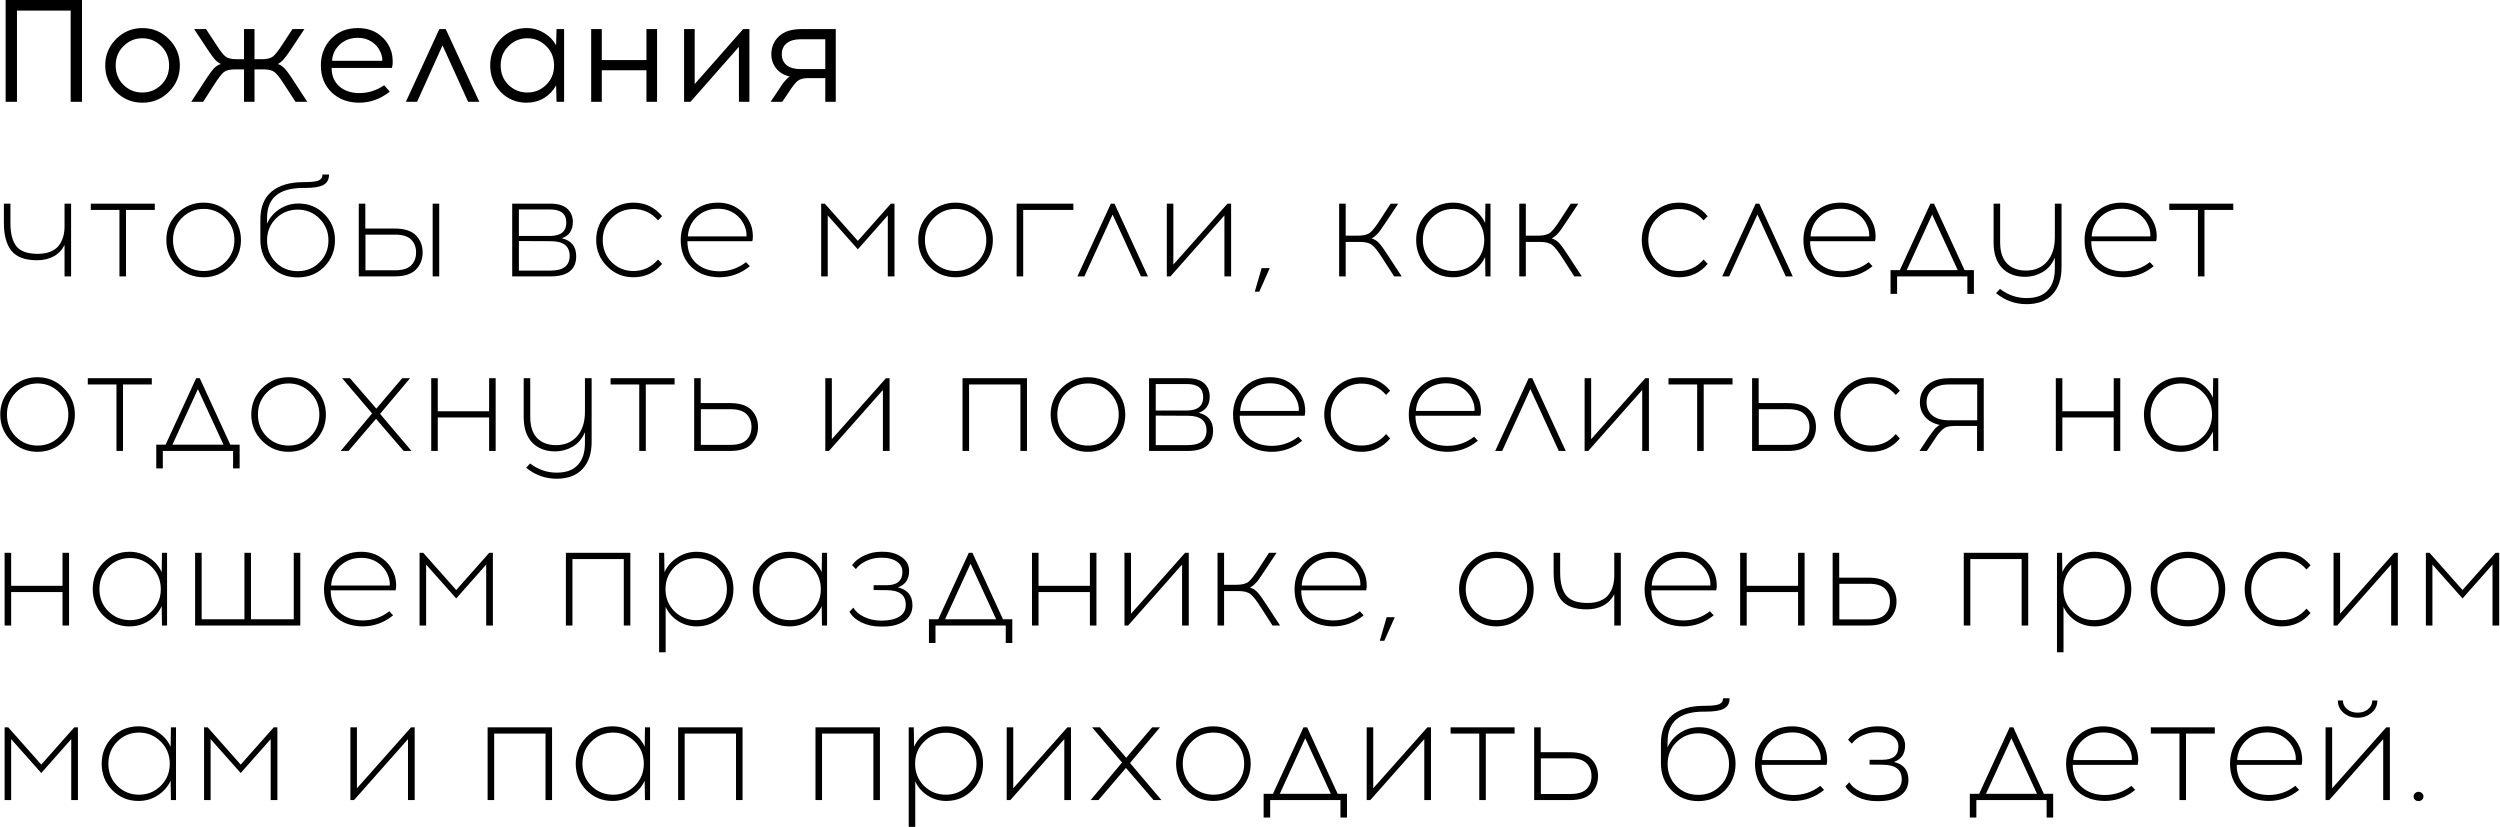 <?xml version="1.0" encoding="UTF-8"?> <svg xmlns="http://www.w3.org/2000/svg" width="2406" height="796" viewBox="0 0 2406 796" fill="none"><path d="M78.92 98H68V10.22H16.34V98H5.42V-6.67572e-06H78.92V98ZM137.105 27.02C147.092 27.02 155.585 30.567 162.585 37.66C169.585 44.66 173.085 53.107 173.085 63C173.085 72.893 169.585 81.34 162.585 88.34C155.585 95.34 147.092 98.84 137.105 98.84C127.119 98.84 118.625 95.34 111.625 88.34C104.719 81.34 101.265 72.893 101.265 63C101.265 53.013 104.765 44.52 111.765 37.52C118.765 30.52 127.212 27.02 137.105 27.02ZM136.965 36.82C129.965 36.82 123.945 39.34 118.905 44.38C113.865 49.327 111.345 55.533 111.345 63C111.345 70.467 113.819 76.673 118.765 81.62C123.805 86.567 129.872 89.04 136.965 89.04C144.059 89.04 150.125 86.567 155.165 81.62C160.205 76.673 162.725 70.467 162.725 63C162.725 55.533 160.205 49.327 155.165 44.38C150.125 39.34 144.059 36.82 136.965 36.82ZM284.408 98L272.928 80.36C269.382 74.853 266.488 71.213 264.248 69.44C262.102 67.667 258.648 66.78 253.888 66.78H244.928V98H234.848V66.78H225.888C221.128 66.78 217.628 67.667 215.388 69.44C213.242 71.213 210.395 74.853 206.848 80.36L195.508 98H184.028L198.448 75.88C201.342 71.4 203.768 68.087 205.728 65.94C207.782 63.793 210.068 62.347 212.588 61.6C210.535 60.667 208.575 59.173 206.708 57.12C204.935 55.067 202.695 51.987 199.988 47.88L186.828 28H198.308L208.388 43.4C211.935 48.907 214.782 52.547 216.928 54.32C219.168 56.093 222.668 56.98 227.428 56.98H234.848V28H244.928V56.98H252.348C257.108 56.98 260.562 56.093 262.708 54.32C264.948 52.547 267.842 48.907 271.388 43.4L281.468 28H292.948L279.788 47.88C277.082 51.987 274.795 55.067 272.928 57.12C271.155 59.173 269.288 60.667 267.328 61.6C269.755 62.347 271.948 63.793 273.908 65.94C275.962 68.087 278.435 71.4 281.328 75.88L295.748 98H284.408ZM344.364 27.02C351.924 27.02 358.411 28.84 363.824 32.48C369.238 36.12 373.251 41.113 375.864 47.46C376.984 50.167 377.638 53.293 377.824 56.84C378.104 60.387 377.871 63.233 377.124 65.38H319.164C319.164 72.753 321.591 78.633 326.444 83.02C331.391 87.313 337.738 89.507 345.484 89.6C354.351 89.6 362.424 87.08 369.704 82.04L375.164 88.2C366.111 95.293 356.218 98.84 345.484 98.84C334.658 98.747 325.838 95.387 319.024 88.76C312.211 82.133 308.804 73.547 308.804 63C308.804 52.827 312.071 44.287 318.604 37.38C325.231 30.473 333.818 27.02 344.364 27.02ZM344.364 36.4C337.458 36.4 331.671 38.547 327.004 42.84C322.431 47.133 319.958 52.36 319.584 58.52H367.884C368.071 56.093 367.558 53.433 366.344 50.54C364.571 46.247 361.771 42.84 357.944 40.32C354.118 37.707 349.591 36.4 344.364 36.4ZM425.89 43.68L401.39 98H390.61L422.81 28H428.97L461.31 98H450.53L425.89 43.68ZM542.893 98H535.613L535.193 82.18C532.486 87.22 528.613 91.28 523.573 94.36C518.533 97.347 512.933 98.84 506.773 98.84C496.88 98.84 488.573 95.387 481.853 88.48C475.133 81.48 471.773 72.987 471.773 63C471.773 53.013 475.133 44.52 481.853 37.52C488.573 30.52 496.88 27.02 506.773 27.02C512.84 27.02 518.393 28.56 523.433 31.64C528.566 34.627 532.486 38.64 535.193 43.68L535.613 28H542.893V98ZM489.273 81.62C494.313 86.567 500.38 89.04 507.473 89.04C514.566 89.04 520.633 86.567 525.673 81.62C530.713 76.673 533.233 70.467 533.233 63C533.233 55.533 530.713 49.327 525.673 44.38C520.633 39.34 514.566 36.82 507.473 36.82C500.473 36.82 494.453 39.34 489.413 44.38C484.373 49.327 481.853 55.533 481.853 63C481.853 70.467 484.326 76.673 489.273 81.62ZM632.362 98H622.142V67.62H579.162V98H568.942V28H579.162V57.82H622.142V28H632.362V98ZM721.216 98H711.136V45.08L664.516 98H658.356V28H668.576V80.92L715.196 28H721.216V98ZM804.343 98H794.263V75.18H777.183C772.89 75.273 769.67 76.207 767.523 77.98C765.376 79.753 762.53 83.393 758.983 88.9L752.823 98H741.623L749.043 86.94C749.23 86.66 749.696 85.96 750.443 84.84C751.283 83.627 751.75 82.88 751.843 82.6C752.03 82.32 752.45 81.713 753.103 80.78C753.756 79.847 754.223 79.24 754.503 78.96C754.783 78.68 755.203 78.213 755.763 77.56C756.323 76.813 756.79 76.3 757.163 76.02C757.536 75.647 757.956 75.227 758.423 74.76C758.983 74.293 759.543 73.92 760.103 73.64C754.596 72.427 750.256 69.86 747.083 65.94C743.91 61.927 742.323 57.353 742.323 52.22C742.323 45.313 744.75 39.573 749.603 35C754.456 30.333 761.69 28 771.303 28H804.343V98ZM794.263 37.8H770.323C764.63 37.8 760.196 39.107 757.023 41.72C753.943 44.24 752.403 47.74 752.403 52.22C752.403 56.607 753.943 60.107 757.023 62.72C760.196 65.24 764.63 66.5 770.323 66.5H794.263V37.8ZM68.42 266H62.12V235.76C59.787 240.52 56.333 244.16 51.76 246.68C47.187 249.2 41.82 250.46 35.66 250.46C24.18 250.46 15.967 247.427 11.02 241.36C6.167 235.2 3.74 226.38 3.74 214.9V196H10.04V214.76C10.04 224.653 11.953 232.073 15.78 237.02C19.7 241.873 26.56 244.3 36.36 244.3C41.213 244.3 45.367 243.553 48.82 242.06C52.367 240.567 55.073 238.513 56.94 235.9C58.807 233.287 60.113 230.533 60.86 227.64C61.7 224.653 62.12 221.433 62.12 217.98V196H68.42V266ZM121.255 202.02V266H114.955V202.02H87.375V196H148.975V202.02H121.255ZM170.564 205.52C177.564 198.52 186.011 195.02 195.904 195.02C205.798 195.02 214.244 198.567 221.244 205.66C228.338 212.66 231.884 221.107 231.884 231C231.884 240.893 228.384 249.34 221.384 256.34C214.384 263.34 205.891 266.84 195.904 266.84C186.011 266.84 177.564 263.34 170.564 256.34C163.564 249.34 160.064 240.893 160.064 231C160.064 221.013 163.564 212.52 170.564 205.52ZM196.044 201.04C187.831 201.04 180.831 203.933 175.044 209.72C169.351 215.507 166.504 222.6 166.504 231C166.504 239.4 169.351 246.493 175.044 252.28C180.831 257.973 187.831 260.82 196.044 260.82C204.164 260.82 211.118 257.973 216.904 252.28C222.691 246.493 225.584 239.4 225.584 231C225.584 222.6 222.691 215.507 216.904 209.72C211.118 203.933 204.164 201.04 196.044 201.04ZM310.352 168H316.652C316.652 172.667 314.879 175.98 311.332 177.94C307.785 179.9 301.952 180.88 293.832 180.88H291.872C268.632 180.88 257.012 190.493 257.012 209.72L256.872 215.32C259.485 209.533 263.499 204.867 268.912 201.32C274.419 197.68 280.532 195.86 287.252 195.86C297.145 195.86 305.452 199.267 312.172 206.08C318.985 212.893 322.392 221.2 322.392 231C322.392 241.08 318.985 249.62 312.172 256.62C305.359 263.527 296.819 266.98 286.552 266.98C276.192 266.98 267.605 263.527 260.792 256.62C253.979 249.713 250.572 241.08 250.572 230.72V211.26C250.572 199.407 254.165 190.447 261.352 184.38C268.632 178.313 278.899 175.28 292.152 175.28C299.339 175.28 304.145 174.767 306.572 173.74C309.092 172.713 310.352 170.8 310.352 168ZM307.412 210.28C301.719 204.587 294.765 201.74 286.552 201.74C278.339 201.74 271.339 204.587 265.552 210.28C259.859 215.973 257.012 222.973 257.012 231.28C257.012 239.68 259.812 246.727 265.412 252.42C271.012 258.113 278.059 260.96 286.552 260.96C294.952 260.96 301.952 258.113 307.552 252.42C313.245 246.727 316.092 239.68 316.092 231.28C316.092 222.973 313.199 215.973 307.412 210.28ZM351.58 219.94H379.72C389.147 219.94 396.007 222.133 400.3 226.52C404.593 230.907 406.74 236.367 406.74 242.9C406.74 249.527 404.593 255.033 400.3 259.42C396.007 263.807 389.147 266 379.72 266H345.28V196H351.58V219.94ZM422.7 266H416.4V196H422.7V266ZM351.72 260.12H380.28C387.373 260.12 392.507 258.533 395.68 255.36C398.853 252.187 400.44 248.033 400.44 242.9C400.44 237.86 398.853 233.753 395.68 230.58C392.507 227.407 387.373 225.82 380.28 225.82H351.72V260.12ZM492.936 196H529.616C536.989 196 542.449 197.633 545.996 200.9C549.543 204.167 551.316 208.413 551.316 213.64C551.316 221.573 547.769 226.8 540.676 229.32C549.916 231.467 554.536 237.207 554.536 246.54C554.536 259.513 546.323 266 529.896 266H492.936V196ZM499.376 201.6V227.08H529.476C539.836 226.987 545.016 222.693 545.016 214.2C545.016 205.8 539.836 201.6 529.476 201.6H499.376ZM499.376 260.4H530.036C542.169 260.4 548.236 255.687 548.236 246.26C548.236 236.833 542.216 232.12 530.176 232.12L499.376 231.98V260.4ZM609.615 195.02C620.815 195.02 630.008 199.36 637.195 208.04L633.275 212.1C627.022 204.82 619.135 201.18 609.615 201.18C601.402 201.18 594.402 204.073 588.615 209.86C582.922 215.553 580.075 222.6 580.075 231C580.075 239.4 582.922 246.493 588.615 252.28C594.402 257.973 601.402 260.82 609.615 260.82C619.042 260.82 626.928 257.133 633.275 249.76L637.195 253.96C630.008 262.547 620.815 266.84 609.615 266.84C599.722 266.84 591.275 263.34 584.275 256.34C577.275 249.34 573.775 240.893 573.775 231C573.775 221.013 577.275 212.52 584.275 205.52C591.275 198.52 599.722 195.02 609.615 195.02ZM690.823 195.02C698.383 195.02 704.916 196.98 710.423 200.9C716.023 204.727 720.083 209.86 722.603 216.3C723.536 218.633 724.143 221.433 724.423 224.7C724.703 227.873 724.563 230.347 724.003 232.12H661.563C661.563 240.987 664.363 248.033 669.963 253.26C675.656 258.393 683.076 261.007 692.223 261.1C701.836 261.1 710.423 258.16 717.983 252.28L721.623 256.2C712.943 263.293 703.143 266.84 692.223 266.84C681.209 266.747 672.249 263.433 665.343 256.9C658.529 250.367 655.123 241.733 655.123 231C655.123 220.92 658.436 212.427 665.063 205.52C671.783 198.52 680.369 195.02 690.823 195.02ZM690.963 200.9C682.843 200.9 676.076 203.467 670.663 208.6C665.343 213.64 662.449 219.94 661.983 227.5H718.403C718.589 224.233 718.076 221.107 716.863 218.12C714.809 212.893 711.543 208.74 707.063 205.66C702.583 202.487 697.216 200.9 690.963 200.9ZM860.859 266H854.419V207.34L825.579 239.96L796.599 207.34V266H790.299V196H793.799L825.579 231.84L857.359 196H860.859V266ZM894.217 205.52C901.217 198.52 909.663 195.02 919.557 195.02C929.45 195.02 937.897 198.567 944.897 205.66C951.99 212.66 955.537 221.107 955.537 231C955.537 240.893 952.037 249.34 945.037 256.34C938.037 263.34 929.543 266.84 919.557 266.84C909.663 266.84 901.217 263.34 894.217 256.34C887.217 249.34 883.717 240.893 883.717 231C883.717 221.013 887.217 212.52 894.217 205.52ZM919.697 201.04C911.483 201.04 904.483 203.933 898.697 209.72C893.003 215.507 890.157 222.6 890.157 231C890.157 239.4 893.003 246.493 898.697 252.28C904.483 257.973 911.483 260.82 919.697 260.82C927.817 260.82 934.77 257.973 940.557 252.28C946.343 246.493 949.237 239.4 949.237 231C949.237 222.6 946.343 215.507 940.557 209.72C934.77 203.933 927.817 201.04 919.697 201.04ZM984.724 202.02V266H978.424V196H1033.02V202.02H984.724ZM1070.77 206.5L1043.61 266H1036.89L1069.09 196H1072.59L1104.79 266H1098.07L1070.77 206.5ZM1184.82 266H1178.38V207.34L1126.44 266H1122.94V196H1129.24V254.66L1181.32 196H1184.82V266ZM1222.02 258.02L1211.94 280.7H1207.6L1214.18 258.02H1222.02ZM1341.71 266L1330.65 248.78C1326.45 242.153 1323.09 237.86 1320.57 235.9C1318.15 233.847 1314.23 232.82 1308.81 232.82H1295.09V266H1288.79V196H1295.09V226.8H1306.85C1312.27 226.8 1316.19 225.82 1318.61 223.86C1321.13 221.807 1324.49 217.467 1328.69 210.84L1338.35 196H1345.63L1333.73 213.92C1331.49 217.373 1329.81 219.847 1328.69 221.34C1327.67 222.833 1326.36 224.373 1324.77 225.96C1323.19 227.547 1321.6 228.713 1320.01 229.46C1322.91 230.3 1325.38 231.887 1327.43 234.22C1329.49 236.46 1332.24 240.287 1335.69 245.7L1348.99 266H1341.71ZM1434.46 266H1429.56L1429.28 247.38C1426.57 253.167 1422.42 257.88 1416.82 261.52C1411.31 265.067 1405.15 266.84 1398.34 266.84C1388.44 266.84 1380.04 263.387 1373.14 256.48C1366.32 249.48 1362.92 240.987 1362.92 231C1362.92 221.013 1366.32 212.52 1373.14 205.52C1380.04 198.52 1388.44 195.02 1398.34 195.02C1405.15 195.02 1411.31 196.84 1416.82 200.48C1422.42 204.027 1426.57 208.74 1429.28 214.62L1429.56 196H1434.46V266ZM1398.9 260.82C1407.02 260.82 1413.97 257.973 1419.76 252.28C1425.54 246.493 1428.44 239.4 1428.44 231C1428.44 222.6 1425.54 215.507 1419.76 209.72C1413.97 203.933 1407.02 201.04 1398.9 201.04C1390.68 201.04 1383.68 203.933 1377.9 209.72C1372.2 215.507 1369.36 222.6 1369.36 231C1369.36 239.4 1372.2 246.493 1377.9 252.28C1383.68 257.973 1390.68 260.82 1398.9 260.82ZM1515.07 266L1504.01 248.78C1499.81 242.153 1496.45 237.86 1493.93 235.9C1491.51 233.847 1487.59 232.82 1482.17 232.82H1468.45V266H1462.15V196H1468.45V226.8H1480.21C1485.63 226.8 1489.55 225.82 1491.97 223.86C1494.49 221.807 1497.85 217.467 1502.05 210.84L1511.71 196H1518.99L1507.09 213.92C1504.85 217.373 1503.17 219.847 1502.05 221.34C1501.03 222.833 1499.72 224.373 1498.13 225.96C1496.55 227.547 1494.96 228.713 1493.37 229.46C1496.27 230.3 1498.74 231.887 1500.79 234.22C1502.85 236.46 1505.6 240.287 1509.05 245.7L1522.35 266H1515.07ZM1615.87 195.02C1627.07 195.02 1636.26 199.36 1643.45 208.04L1639.53 212.1C1633.27 204.82 1625.39 201.18 1615.87 201.18C1607.65 201.18 1600.65 204.073 1594.87 209.86C1589.17 215.553 1586.33 222.6 1586.33 231C1586.33 239.4 1589.17 246.493 1594.87 252.28C1600.65 257.973 1607.65 260.82 1615.87 260.82C1625.29 260.82 1633.18 257.133 1639.53 249.76L1643.45 253.96C1636.26 262.547 1627.07 266.84 1615.87 266.84C1605.97 266.84 1597.53 263.34 1590.53 256.34C1583.53 249.34 1580.03 240.893 1580.03 231C1580.03 221.013 1583.53 212.52 1590.53 205.52C1597.53 198.52 1605.97 195.02 1615.87 195.02ZM1691.33 206.5L1664.17 266H1657.45L1689.65 196H1693.15L1725.35 266H1718.63L1691.33 206.5ZM1771.31 195.02C1778.87 195.02 1785.4 196.98 1790.91 200.9C1796.51 204.727 1800.57 209.86 1803.09 216.3C1804.02 218.633 1804.63 221.433 1804.91 224.7C1805.19 227.873 1805.05 230.347 1804.49 232.12H1742.05C1742.05 240.987 1744.85 248.033 1750.45 253.26C1756.14 258.393 1763.56 261.007 1772.71 261.1C1782.32 261.1 1790.91 258.16 1798.47 252.28L1802.11 256.2C1793.43 263.293 1783.63 266.84 1772.71 266.84C1761.7 266.747 1752.74 263.433 1745.83 256.9C1739.02 250.367 1735.61 241.733 1735.61 231C1735.61 220.92 1738.92 212.427 1745.55 205.52C1752.27 198.52 1760.86 195.02 1771.31 195.02ZM1771.45 200.9C1763.33 200.9 1756.56 203.467 1751.15 208.6C1745.83 213.64 1742.94 219.94 1742.47 227.5H1798.89C1799.08 224.233 1798.56 221.107 1797.35 218.12C1795.3 212.893 1792.03 208.74 1787.55 205.66C1783.07 202.487 1777.7 200.9 1771.45 200.9ZM1899.68 282.8H1893.38V266H1825.76V282.8H1819.46V259.98H1828.42L1857.82 196H1861.32L1890.72 259.98H1899.68V282.8ZM1859.5 206.5L1835 259.98H1884.14L1859.5 206.5ZM1984.02 196V257.32C1984.02 268.333 1981.13 276.967 1975.34 283.22C1969.65 289.473 1961.39 292.647 1950.56 292.74C1939.36 292.74 1929.51 289.193 1921.02 282.1L1924.8 278.04C1932.64 284.013 1941.23 286.953 1950.56 286.86C1959.52 286.86 1966.24 284.387 1970.72 279.44C1975.29 274.587 1977.58 267.54 1977.58 258.3V247.94C1974.97 254.193 1971 258.86 1965.68 261.94C1960.36 264.927 1954.81 266.42 1949.02 266.42C1939.69 266.42 1932.27 263.573 1926.76 257.88C1921.35 252.093 1918.64 243.973 1918.64 233.52V196H1924.94V233.24C1924.94 242.2 1927.13 248.967 1931.52 253.54C1936 258.113 1942.07 260.4 1949.72 260.4C1958.21 260.4 1964.98 257.553 1970.02 251.86C1975.06 246.073 1977.58 238.233 1977.58 228.34V196H1984.02ZM2041.88 195.02C2049.44 195.02 2055.97 196.98 2061.48 200.9C2067.08 204.727 2071.14 209.86 2073.66 216.3C2074.59 218.633 2075.2 221.433 2075.48 224.7C2075.76 227.873 2075.62 230.347 2075.06 232.12H2012.62C2012.62 240.987 2015.42 248.033 2021.02 253.26C2026.71 258.393 2034.13 261.007 2043.28 261.1C2052.89 261.1 2061.48 258.16 2069.04 252.28L2072.68 256.2C2064 263.293 2054.2 266.84 2043.28 266.84C2032.26 266.747 2023.3 263.433 2016.4 256.9C2009.58 250.367 2006.18 241.733 2006.18 231C2006.18 220.92 2009.49 212.427 2016.12 205.52C2022.84 198.52 2031.42 195.02 2041.88 195.02ZM2042.02 200.9C2033.9 200.9 2027.13 203.467 2021.72 208.6C2016.4 213.64 2013.5 219.94 2013.04 227.5H2069.46C2069.64 224.233 2069.13 221.107 2067.92 218.12C2065.86 212.893 2062.6 208.74 2058.12 205.66C2053.64 202.487 2048.27 200.9 2042.02 200.9ZM2121.59 202.02V266H2115.29V202.02H2087.71V196H2149.31V202.02H2121.59ZM10.74 373.52C17.74 366.52 26.187 363.02 36.08 363.02C45.973 363.02 54.42 366.567 61.42 373.66C68.513 380.66 72.06 389.107 72.06 399C72.06 408.893 68.56 417.34 61.56 424.34C54.56 431.34 46.067 434.84 36.08 434.84C26.187 434.84 17.74 431.34 10.74 424.34C3.74 417.34 0.24 408.893 0.24 399C0.24 389.013 3.74 380.52 10.74 373.52ZM36.22 369.04C28.007 369.04 21.007 371.933 15.22 377.72C9.527 383.507 6.68 390.6 6.68 399C6.68 407.4 9.527 414.493 15.22 420.28C21.007 425.973 28.007 428.82 36.22 428.82C44.34 428.82 51.293 425.973 57.08 420.28C62.867 414.493 65.76 407.4 65.76 399C65.76 390.6 62.867 383.507 57.08 377.72C51.293 371.933 44.34 369.04 36.22 369.04ZM118.384 370.02V434H112.084V370.02H84.504V364H146.104V370.02H118.384ZM230.622 450.8H224.322V434H156.702V450.8H150.402V427.98H159.362L188.762 364H192.262L221.662 427.98H230.622V450.8ZM190.442 374.5L165.942 427.98H215.082L190.442 374.5ZM252.322 373.52C259.322 366.52 267.769 363.02 277.662 363.02C287.555 363.02 296.002 366.567 303.002 373.66C310.095 380.66 313.642 389.107 313.642 399C313.642 408.893 310.142 417.34 303.142 424.34C296.142 431.34 287.649 434.84 277.662 434.84C267.769 434.84 259.322 431.34 252.322 424.34C245.322 417.34 241.822 408.893 241.822 399C241.822 389.013 245.322 380.52 252.322 373.52ZM277.802 369.04C269.589 369.04 262.589 371.933 256.802 377.72C251.109 383.507 248.262 390.6 248.262 399C248.262 407.4 251.109 414.493 256.802 420.28C262.589 425.973 269.589 428.82 277.802 428.82C285.922 428.82 292.875 425.973 298.662 420.28C304.449 414.493 307.342 407.4 307.342 399C307.342 390.6 304.449 383.507 298.662 377.72C292.875 371.933 285.922 369.04 277.802 369.04ZM361.883 403.06L335.423 434H327.863L358.103 397.88L329.263 364H336.823L362.163 393.26L387.083 364H394.643L365.803 398.3L396.043 434H388.483L361.883 403.06ZM477.026 434H470.726V401.8H421.306V434H415.006V364H421.306V395.78H470.726V364H477.026V434ZM569.39 364V425.32C569.39 436.333 566.497 444.967 560.71 451.22C555.017 457.473 546.757 460.647 535.93 460.74C524.73 460.74 514.884 457.193 506.39 450.1L510.17 446.04C518.01 452.013 526.597 454.953 535.93 454.86C544.89 454.86 551.61 452.387 556.09 447.44C560.664 442.587 562.95 435.54 562.95 426.3V415.94C560.337 422.193 556.37 426.86 551.05 429.94C545.73 432.927 540.177 434.42 534.39 434.42C525.057 434.42 517.637 431.573 512.13 425.88C506.717 420.093 504.01 411.973 504.01 401.52V364H510.31V401.24C510.31 410.2 512.504 416.967 516.89 421.54C521.37 426.113 527.437 428.4 535.09 428.4C543.584 428.4 550.35 425.553 555.39 419.86C560.43 414.073 562.95 406.233 562.95 396.34V364H569.39ZM621.509 370.02V434H615.209V370.02H587.629V364H649.229V370.02H621.509ZM674.373 387.94H702.513C711.939 387.94 718.799 390.133 723.093 394.52C727.386 398.907 729.533 404.367 729.533 410.9C729.533 417.527 727.386 423.033 723.093 427.42C718.799 431.807 711.939 434 702.513 434H668.073V364H674.373V387.94ZM674.513 428.12H703.073C710.166 428.12 715.299 426.533 718.473 423.36C721.646 420.187 723.233 416.033 723.233 410.9C723.233 405.86 721.646 401.753 718.473 398.58C715.299 395.407 710.166 393.82 703.073 393.82H674.513V428.12ZM856.144 434H849.704V375.34L797.764 434H794.264V364H800.564V422.66L852.644 364H856.144V434ZM988.355 434H982.055V370.02H932.635V434H926.335V364H988.355V434ZM1021.64 373.52C1028.64 366.52 1037.09 363.02 1046.98 363.02C1056.87 363.02 1065.32 366.567 1072.32 373.66C1079.41 380.66 1082.96 389.107 1082.96 399C1082.96 408.893 1079.46 417.34 1072.46 424.34C1065.46 431.34 1056.97 434.84 1046.98 434.84C1037.09 434.84 1028.64 431.34 1021.64 424.34C1014.64 417.34 1011.14 408.893 1011.14 399C1011.14 389.013 1014.64 380.52 1021.64 373.52ZM1047.12 369.04C1038.91 369.04 1031.91 371.933 1026.12 377.72C1020.43 383.507 1017.58 390.6 1017.58 399C1017.58 407.4 1020.43 414.493 1026.12 420.28C1031.91 425.973 1038.91 428.82 1047.12 428.82C1055.24 428.82 1062.19 425.973 1067.98 420.28C1073.77 414.493 1076.66 407.4 1076.66 399C1076.66 390.6 1073.77 383.507 1067.98 377.72C1062.19 371.933 1055.24 369.04 1047.12 369.04ZM1105.85 364H1142.53C1149.9 364 1155.36 365.633 1158.91 368.9C1162.45 372.167 1164.23 376.413 1164.23 381.64C1164.23 389.573 1160.68 394.8 1153.59 397.32C1162.83 399.467 1167.45 405.207 1167.45 414.54C1167.45 427.513 1159.23 434 1142.81 434H1105.85V364ZM1112.29 369.6V395.08H1142.39C1152.75 394.987 1157.93 390.693 1157.93 382.2C1157.93 373.8 1152.75 369.6 1142.39 369.6H1112.29ZM1112.29 428.4H1142.95C1155.08 428.4 1161.15 423.687 1161.15 414.26C1161.15 404.833 1155.13 400.12 1143.09 400.12L1112.29 399.98V428.4ZM1222.39 363.02C1229.95 363.02 1236.48 364.98 1241.99 368.9C1247.59 372.727 1251.65 377.86 1254.17 384.3C1255.1 386.633 1255.71 389.433 1255.99 392.7C1256.27 395.873 1256.13 398.347 1255.57 400.12H1193.13C1193.13 408.987 1195.93 416.033 1201.53 421.26C1207.22 426.393 1214.64 429.007 1223.79 429.1C1233.4 429.1 1241.99 426.16 1249.55 420.28L1253.19 424.2C1244.51 431.293 1234.71 434.84 1223.79 434.84C1212.77 434.747 1203.81 431.433 1196.91 424.9C1190.09 418.367 1186.69 409.733 1186.69 399C1186.69 388.92 1190 380.427 1196.63 373.52C1203.35 366.52 1211.93 363.02 1222.39 363.02ZM1222.53 368.9C1214.41 368.9 1207.64 371.467 1202.23 376.6C1196.91 381.64 1194.01 387.94 1193.55 395.5H1249.97C1250.15 392.233 1249.64 389.107 1248.43 386.12C1246.37 380.893 1243.11 376.74 1238.63 373.66C1234.15 370.487 1228.78 368.9 1222.53 368.9ZM1310.3 363.02C1321.5 363.02 1330.69 367.36 1337.88 376.04L1333.96 380.1C1327.71 372.82 1319.82 369.18 1310.3 369.18C1302.09 369.18 1295.09 372.073 1289.3 377.86C1283.61 383.553 1280.76 390.6 1280.76 399C1280.76 407.4 1283.61 414.493 1289.3 420.28C1295.09 425.973 1302.09 428.82 1310.3 428.82C1319.73 428.82 1327.61 425.133 1333.96 417.76L1337.88 421.96C1330.69 430.547 1321.5 434.84 1310.3 434.84C1300.41 434.84 1291.96 431.34 1284.96 424.34C1277.96 417.34 1274.46 408.893 1274.46 399C1274.46 389.013 1277.96 380.52 1284.96 373.52C1291.96 366.52 1300.41 363.02 1310.3 363.02ZM1391.51 363.02C1399.07 363.02 1405.6 364.98 1411.11 368.9C1416.71 372.727 1420.77 377.86 1423.29 384.3C1424.22 386.633 1424.83 389.433 1425.11 392.7C1425.39 395.873 1425.25 398.347 1424.69 400.12H1362.25C1362.25 408.987 1365.05 416.033 1370.65 421.26C1376.34 426.393 1383.76 429.007 1392.91 429.1C1402.52 429.1 1411.11 426.16 1418.67 420.28L1422.31 424.2C1413.63 431.293 1403.83 434.84 1392.91 434.84C1381.89 434.747 1372.93 431.433 1366.03 424.9C1359.21 418.367 1355.81 409.733 1355.81 399C1355.81 388.92 1359.12 380.427 1365.75 373.52C1372.47 366.52 1381.05 363.02 1391.51 363.02ZM1391.65 368.9C1383.53 368.9 1376.76 371.467 1371.35 376.6C1366.03 381.64 1363.13 387.94 1362.67 395.5H1419.09C1419.27 392.233 1418.76 389.107 1417.55 386.12C1415.49 380.893 1412.23 376.74 1407.75 373.66C1403.27 370.487 1397.9 368.9 1391.65 368.9ZM1472.86 374.5L1445.7 434H1438.98L1471.18 364H1474.68L1506.88 434H1500.16L1472.86 374.5ZM1586.91 434H1580.47V375.34L1528.53 434H1525.03V364H1531.33V422.66L1583.41 364H1586.91V434ZM1639.65 370.02V434H1633.35V370.02H1605.77V364H1667.37V370.02H1639.65ZM1692.52 387.94H1720.66C1730.08 387.94 1736.94 390.133 1741.24 394.52C1745.53 398.907 1747.68 404.367 1747.68 410.9C1747.68 417.527 1745.53 423.033 1741.24 427.42C1736.94 431.807 1730.08 434 1720.66 434H1686.22V364H1692.52V387.94ZM1692.66 428.12H1721.22C1728.31 428.12 1733.44 426.533 1736.62 423.36C1739.79 420.187 1741.38 416.033 1741.38 410.9C1741.38 405.86 1739.79 401.753 1736.62 398.58C1733.44 395.407 1728.31 393.82 1721.22 393.82H1692.66V428.12ZM1800.85 363.02C1812.05 363.02 1821.24 367.36 1828.43 376.04L1824.51 380.1C1818.25 372.82 1810.37 369.18 1800.85 369.18C1792.63 369.18 1785.63 372.073 1779.85 377.86C1774.15 383.553 1771.31 390.6 1771.31 399C1771.31 407.4 1774.15 414.493 1779.85 420.28C1785.63 425.973 1792.63 428.82 1800.85 428.82C1810.27 428.82 1818.16 425.133 1824.51 417.76L1828.43 421.96C1821.24 430.547 1812.05 434.84 1800.85 434.84C1790.95 434.84 1782.51 431.34 1775.51 424.34C1768.51 417.34 1765.01 408.893 1765.01 399C1765.01 389.013 1768.51 380.52 1775.51 373.52C1782.51 366.52 1790.95 363.02 1800.85 363.02ZM1909.16 434H1902.72V409.92H1880.74C1878.03 410.013 1875.79 410.293 1874.02 410.76C1872.34 411.227 1870.61 412.3 1868.84 413.98C1867.06 415.66 1865.71 417.153 1864.78 418.46C1863.84 419.767 1862.16 422.287 1859.74 426.02L1854.42 434H1847.28L1853.86 424.06C1854.32 423.313 1855.07 422.193 1856.1 420.7C1857.22 419.113 1858.01 418.04 1858.48 417.48C1858.94 416.827 1859.6 415.94 1860.44 414.82C1861.28 413.7 1861.93 412.86 1862.4 412.3C1862.96 411.74 1863.61 411.18 1864.36 410.62C1865.2 409.967 1865.99 409.407 1866.74 408.94C1860.86 407.727 1856.19 405.16 1852.74 401.24C1849.38 397.32 1847.7 392.653 1847.7 387.24C1847.7 380.427 1850.12 374.873 1854.98 370.58C1859.92 366.193 1866.88 364 1875.84 364H1909.16V434ZM1902.86 370.02H1875.42C1868.79 370.02 1863.56 371.56 1859.74 374.64C1856 377.72 1854.14 381.92 1854.14 387.24C1854.14 392.56 1856 396.76 1859.74 399.84C1863.56 402.92 1868.79 404.46 1875.42 404.46H1902.86V370.02ZM2040.54 434H2034.24V401.8H1984.82V434H1978.52V364H1984.82V395.78H2034.24V364H2040.54V434ZM2134.87 434H2129.97L2129.69 415.38C2126.98 421.167 2122.83 425.88 2117.23 429.52C2111.72 433.067 2105.56 434.84 2098.75 434.84C2088.85 434.84 2080.45 431.387 2073.55 424.48C2066.73 417.48 2063.33 408.987 2063.33 399C2063.33 389.013 2066.73 380.52 2073.55 373.52C2080.45 366.52 2088.85 363.02 2098.75 363.02C2105.56 363.02 2111.72 364.84 2117.23 368.48C2122.83 372.027 2126.98 376.74 2129.69 382.62L2129.97 364H2134.87V434ZM2099.31 428.82C2107.43 428.82 2114.38 425.973 2120.17 420.28C2125.95 414.493 2128.85 407.4 2128.85 399C2128.85 390.6 2125.95 383.507 2120.17 377.72C2114.38 371.933 2107.43 369.04 2099.31 369.04C2091.09 369.04 2084.09 371.933 2078.31 377.72C2072.61 383.507 2069.77 390.6 2069.77 399C2069.77 407.4 2072.61 414.493 2078.31 420.28C2084.09 425.973 2091.09 428.82 2099.31 428.82ZM66.46 602H60.16V569.8H10.74V602H4.44V532H10.74V563.78H60.16V532H66.46V602ZM160.784 602H155.884L155.604 583.38C152.897 589.167 148.744 593.88 143.144 597.52C137.637 601.067 131.477 602.84 124.664 602.84C114.771 602.84 106.371 599.387 99.464 592.48C92.651 585.48 89.244 576.987 89.244 567C89.244 557.013 92.651 548.52 99.464 541.52C106.371 534.52 114.771 531.02 124.664 531.02C131.477 531.02 137.637 532.84 143.144 536.48C148.744 540.027 152.897 544.74 155.604 550.62L155.884 532H160.784V602ZM125.224 596.82C133.344 596.82 140.297 593.973 146.084 588.28C151.871 582.493 154.764 575.4 154.764 567C154.764 558.6 151.871 551.507 146.084 545.72C140.297 539.933 133.344 537.04 125.224 537.04C117.011 537.04 110.011 539.933 104.224 545.72C98.531 551.507 95.684 558.6 95.684 567C95.684 575.4 98.531 582.493 104.224 588.28C110.011 593.973 117.011 596.82 125.224 596.82ZM289 602H187.78V532H194.08V595.98H235.24V532H241.54V595.98H282.7V532H289V602ZM347.522 531.02C355.082 531.02 361.615 532.98 367.122 536.9C372.722 540.727 376.782 545.86 379.302 552.3C380.235 554.633 380.842 557.433 381.122 560.7C381.402 563.873 381.262 566.347 380.702 568.12H318.262C318.262 576.987 321.062 584.033 326.662 589.26C332.355 594.393 339.775 597.007 348.922 597.1C358.535 597.1 367.122 594.16 374.682 588.28L378.322 592.2C369.642 599.293 359.842 602.84 348.922 602.84C337.909 602.747 328.949 599.433 322.042 592.9C315.229 586.367 311.822 577.733 311.822 567C311.822 556.92 315.135 548.427 321.762 541.52C328.482 534.52 337.069 531.02 347.522 531.02ZM347.662 536.9C339.542 536.9 332.775 539.467 327.362 544.6C322.042 549.64 319.149 555.94 318.682 563.5H375.102C375.289 560.233 374.775 557.107 373.562 554.12C371.509 548.893 368.242 544.74 363.762 541.66C359.282 538.487 353.915 536.9 347.662 536.9ZM474.355 602H467.915V543.34L439.075 575.96L410.095 543.34V602H403.795V532H407.295L439.075 567.84L470.855 532H474.355V602ZM606.636 602H600.336V538.02H550.916V602H544.616V532H606.636V602ZM670.44 531.02C680.333 531.02 688.686 534.52 695.5 541.52C702.406 548.52 705.86 557.013 705.86 567C705.86 576.987 702.406 585.48 695.5 592.48C688.686 599.387 680.333 602.84 670.44 602.84C663.906 602.84 657.933 601.113 652.52 597.66C647.2 594.207 643.233 589.68 640.62 584.08V627.76H634.32V532H639.22L639.5 550.62C642.206 544.74 646.36 540.027 651.96 536.48C657.56 532.84 663.72 531.02 670.44 531.02ZM690.88 545.86C685.186 540.073 678.233 537.18 670.02 537.18C661.806 537.18 654.806 540.073 649.02 545.86C643.326 551.553 640.48 558.6 640.48 567C640.48 575.4 643.326 582.493 649.02 588.28C654.806 593.973 661.806 596.82 670.02 596.82C678.233 596.82 685.186 593.973 690.88 588.28C696.666 582.493 699.56 575.4 699.56 567C699.56 558.6 696.666 551.553 690.88 545.86ZM795.979 602H791.079L790.799 583.38C788.093 589.167 783.939 593.88 778.339 597.52C772.833 601.067 766.673 602.84 759.859 602.84C749.966 602.84 741.566 599.387 734.659 592.48C727.846 585.48 724.439 576.987 724.439 567C724.439 557.013 727.846 548.52 734.659 541.52C741.566 534.52 749.966 531.02 759.859 531.02C766.673 531.02 772.833 532.84 778.339 536.48C783.939 540.027 788.093 544.74 790.799 550.62L791.079 532H795.979V602ZM760.419 596.82C768.539 596.82 775.493 593.973 781.279 588.28C787.066 582.493 789.959 575.4 789.959 567C789.959 558.6 787.066 551.507 781.279 545.72C775.493 539.933 768.539 537.04 760.419 537.04C752.206 537.04 745.206 539.933 739.419 545.72C733.726 551.507 730.879 558.6 730.879 567C730.879 575.4 733.726 582.493 739.419 588.28C745.206 593.973 752.206 596.82 760.419 596.82ZM864.148 565.32C873.482 567.467 878.148 573.207 878.148 582.54C878.148 589.167 875.488 594.253 870.168 597.8C864.942 601.253 858.222 602.98 850.008 602.98H846.928C840.488 602.98 834.468 601.627 828.868 598.92C823.362 596.12 819.582 592.713 817.528 588.7L821.308 584.78C823.268 588.327 826.628 591.267 831.388 593.6C836.148 595.933 841.328 597.147 846.928 597.24H849.868C856.402 597.147 861.675 595.84 865.688 593.32C869.702 590.8 871.708 587.02 871.708 581.98C871.708 572.74 865.688 568.073 853.648 567.98L840.768 567.84V563.22H853.088C863.355 563.22 868.488 558.973 868.488 550.48C868.488 546.187 866.668 542.827 863.028 540.4C859.482 537.973 854.908 536.76 849.308 536.76H847.348C842.682 536.76 838.155 537.787 833.768 539.84C829.475 541.8 826.115 544.413 823.688 547.68L820.048 543.9C822.755 540.073 826.628 536.993 831.668 534.66C836.802 532.233 842.122 531.02 847.628 531.02H849.728C856.915 531.02 862.888 532.7 867.648 536.06C872.502 539.42 874.928 543.9 874.928 549.5C874.928 557.433 871.335 562.707 864.148 565.32ZM974.235 618.8H967.935V602H900.315V618.8H894.015V595.98H902.975L932.375 532H935.875L965.275 595.98H974.235V618.8ZM934.055 542.5L909.555 595.98H958.695L934.055 542.5ZM1055.21 602H1048.91V569.8H999.49V602H993.19V532H999.49V563.78H1048.91V532H1055.21V602ZM1144.07 602H1137.63V543.34L1085.69 602H1082.19V532H1088.49V590.66L1140.57 532H1144.07V602ZM1224.68 602L1213.62 584.78C1209.42 578.153 1206.06 573.86 1203.54 571.9C1201.11 569.847 1197.19 568.82 1191.78 568.82H1178.06V602H1171.76V532H1178.06V562.8H1189.82C1195.23 562.8 1199.15 561.82 1201.58 559.86C1204.1 557.807 1207.46 553.467 1211.66 546.84L1221.32 532H1228.6L1216.7 549.92C1214.46 553.373 1212.78 555.847 1211.66 557.34C1210.63 558.833 1209.33 560.373 1207.74 561.96C1206.15 563.547 1204.57 564.713 1202.98 565.46C1205.87 566.3 1208.35 567.887 1210.4 570.22C1212.45 572.46 1215.21 576.287 1218.66 581.7L1231.96 602H1224.68ZM1281.58 531.02C1289.14 531.02 1295.68 532.98 1301.18 536.9C1306.78 540.727 1310.84 545.86 1313.36 552.3C1314.3 554.633 1314.9 557.433 1315.18 560.7C1315.46 563.873 1315.32 566.347 1314.76 568.12H1252.32C1252.32 576.987 1255.12 584.033 1260.72 589.26C1266.42 594.393 1273.84 597.007 1282.98 597.1C1292.6 597.1 1301.18 594.16 1308.74 588.28L1312.38 592.2C1303.7 599.293 1293.9 602.84 1282.98 602.84C1271.97 602.747 1263.01 599.433 1256.1 592.9C1249.29 586.367 1245.88 577.733 1245.88 567C1245.88 556.92 1249.2 548.427 1255.82 541.52C1262.54 534.52 1271.13 531.02 1281.58 531.02ZM1281.72 536.9C1273.6 536.9 1266.84 539.467 1261.42 544.6C1256.1 549.64 1253.21 555.94 1252.74 563.5H1309.16C1309.35 560.233 1308.84 557.107 1307.62 554.12C1305.57 548.893 1302.3 544.74 1297.82 541.66C1293.34 538.487 1287.98 536.9 1281.72 536.9ZM1342.34 594.02L1332.26 616.7H1327.92L1334.5 594.02H1342.34ZM1414.7 541.52C1421.7 534.52 1430.15 531.02 1440.04 531.02C1449.94 531.02 1458.38 534.567 1465.38 541.66C1472.48 548.66 1476.02 557.107 1476.02 567C1476.02 576.893 1472.52 585.34 1465.52 592.34C1458.52 599.34 1450.03 602.84 1440.04 602.84C1430.15 602.84 1421.7 599.34 1414.7 592.34C1407.7 585.34 1404.2 576.893 1404.2 567C1404.2 557.013 1407.7 548.52 1414.7 541.52ZM1440.18 537.04C1431.97 537.04 1424.97 539.933 1419.18 545.72C1413.49 551.507 1410.64 558.6 1410.64 567C1410.64 575.4 1413.49 582.493 1419.18 588.28C1424.97 593.973 1431.97 596.82 1440.18 596.82C1448.3 596.82 1455.26 593.973 1461.04 588.28C1466.83 582.493 1469.72 575.4 1469.72 567C1469.72 558.6 1466.83 551.507 1461.04 545.72C1455.26 539.933 1448.3 537.04 1440.18 537.04ZM1559.88 602H1553.58V571.76C1551.25 576.52 1547.8 580.16 1543.22 582.68C1538.65 585.2 1533.28 586.46 1527.12 586.46C1515.64 586.46 1507.43 583.427 1502.48 577.36C1497.63 571.2 1495.2 562.38 1495.2 550.9V532H1501.5V550.76C1501.5 560.653 1503.42 568.073 1507.24 573.02C1511.16 577.873 1518.02 580.3 1527.82 580.3C1532.68 580.3 1536.83 579.553 1540.28 578.06C1543.83 576.567 1546.54 574.513 1548.4 571.9C1550.27 569.287 1551.58 566.533 1552.32 563.64C1553.16 560.653 1553.58 557.433 1553.58 553.98V532H1559.88V602ZM1618.46 531.02C1626.02 531.02 1632.55 532.98 1638.06 536.9C1643.66 540.727 1647.72 545.86 1650.24 552.3C1651.17 554.633 1651.78 557.433 1652.06 560.7C1652.34 563.873 1652.2 566.347 1651.64 568.12H1589.2C1589.2 576.987 1592 584.033 1597.6 589.26C1603.29 594.393 1610.71 597.007 1619.86 597.1C1629.47 597.1 1638.06 594.16 1645.62 588.28L1649.26 592.2C1640.58 599.293 1630.78 602.84 1619.86 602.84C1608.85 602.747 1599.89 599.433 1592.98 592.9C1586.17 586.367 1582.76 577.733 1582.76 567C1582.76 556.92 1586.07 548.427 1592.7 541.52C1599.42 534.52 1608.01 531.02 1618.46 531.02ZM1618.6 536.9C1610.48 536.9 1603.71 539.467 1598.3 544.6C1592.98 549.64 1590.09 555.94 1589.62 563.5H1646.04C1646.23 560.233 1645.71 557.107 1644.5 554.12C1642.45 548.893 1639.18 544.74 1634.7 541.66C1630.22 538.487 1624.85 536.9 1618.6 536.9ZM1736.75 602H1730.45V569.8H1681.03V602H1674.73V532H1681.03V563.78H1730.45V532H1736.75V602ZM1770.04 555.94H1798.18C1807.6 555.94 1814.46 558.133 1818.76 562.52C1823.05 566.907 1825.2 572.367 1825.2 578.9C1825.2 585.527 1823.05 591.033 1818.76 595.42C1814.46 599.807 1807.6 602 1798.18 602H1763.74V532H1770.04V555.94ZM1770.18 596.12H1798.74C1805.83 596.12 1810.96 594.533 1814.14 591.36C1817.31 588.187 1818.9 584.033 1818.9 578.9C1818.9 573.86 1817.31 569.753 1814.14 566.58C1810.96 563.407 1805.83 561.82 1798.74 561.82H1770.18V596.12ZM1951.95 602H1945.65V538.02H1896.23V602H1889.93V532H1951.95V602ZM2015.75 531.02C2025.65 531.02 2034 534.52 2040.81 541.52C2047.72 548.52 2051.17 557.013 2051.17 567C2051.17 576.987 2047.72 585.48 2040.81 592.48C2034 599.387 2025.65 602.84 2015.75 602.84C2009.22 602.84 2003.25 601.113 1997.83 597.66C1992.51 594.207 1988.55 589.68 1985.93 584.08V627.76H1979.63V532H1984.53L1984.81 550.62C1987.52 544.74 1991.67 540.027 1997.27 536.48C2002.87 532.84 2009.03 531.02 2015.75 531.02ZM2036.19 545.86C2030.5 540.073 2023.55 537.18 2015.33 537.18C2007.12 537.18 2000.12 540.073 1994.33 545.86C1988.64 551.553 1985.79 558.6 1985.79 567C1985.79 575.4 1988.64 582.493 1994.33 588.28C2000.12 593.973 2007.12 596.82 2015.33 596.82C2023.55 596.82 2030.5 593.973 2036.19 588.28C2041.98 582.493 2044.87 575.4 2044.87 567C2044.87 558.6 2041.98 551.553 2036.19 545.86ZM2080.25 541.52C2087.25 534.52 2095.7 531.02 2105.59 531.02C2115.49 531.02 2123.93 534.567 2130.93 541.66C2138.03 548.66 2141.57 557.107 2141.57 567C2141.57 576.893 2138.07 585.34 2131.07 592.34C2124.07 599.34 2115.58 602.84 2105.59 602.84C2095.7 602.84 2087.25 599.34 2080.25 592.34C2073.25 585.34 2069.75 576.893 2069.75 567C2069.75 557.013 2073.25 548.52 2080.25 541.52ZM2105.73 537.04C2097.52 537.04 2090.52 539.933 2084.73 545.72C2079.04 551.507 2076.19 558.6 2076.19 567C2076.19 575.4 2079.04 582.493 2084.73 588.28C2090.52 593.973 2097.52 596.82 2105.73 596.82C2113.85 596.82 2120.81 593.973 2126.59 588.28C2132.38 582.493 2135.27 575.4 2135.27 567C2135.27 558.6 2132.38 551.507 2126.59 545.72C2120.81 539.933 2113.85 537.04 2105.73 537.04ZM2196.1 531.02C2207.3 531.02 2216.49 535.36 2223.68 544.04L2219.76 548.1C2213.51 540.82 2205.62 537.18 2196.1 537.18C2187.89 537.18 2180.89 540.073 2175.1 545.86C2169.41 551.553 2166.56 558.6 2166.56 567C2166.56 575.4 2169.41 582.493 2175.1 588.28C2180.89 593.973 2187.89 596.82 2196.1 596.82C2205.53 596.82 2213.41 593.133 2219.76 585.76L2223.68 589.96C2216.49 598.547 2207.3 602.84 2196.1 602.84C2186.21 602.84 2177.76 599.34 2170.76 592.34C2163.76 585.34 2160.26 576.893 2160.26 567C2160.26 557.013 2163.76 548.52 2170.76 541.52C2177.76 534.52 2186.21 531.02 2196.1 531.02ZM2307.69 602H2301.25V543.34L2249.31 602H2245.81V532H2252.11V590.66L2304.19 532H2307.69V602ZM2405.23 602H2398.79V543.34L2369.95 575.96L2340.97 543.34V602H2334.67V532H2338.17L2369.95 567.84L2401.73 532H2405.23V602ZM75 770H68.56V711.34L39.72 743.96L10.74 711.34V770H4.44V700H7.94L39.72 735.84L71.5 700H75V770ZM169.397 770H164.497L164.217 751.38C161.511 757.167 157.357 761.88 151.757 765.52C146.251 769.067 140.091 770.84 133.277 770.84C123.384 770.84 114.984 767.387 108.077 760.48C101.264 753.48 97.857 744.987 97.857 735C97.857 725.013 101.264 716.52 108.077 709.52C114.984 702.52 123.384 699.02 133.277 699.02C140.091 699.02 146.251 700.84 151.757 704.48C157.357 708.027 161.511 712.74 164.217 718.62L164.497 700H169.397V770ZM133.837 764.82C141.957 764.82 148.911 761.973 154.697 756.28C160.484 750.493 163.377 743.4 163.377 735C163.377 726.6 160.484 719.507 154.697 713.72C148.911 707.933 141.957 705.04 133.837 705.04C125.624 705.04 118.624 707.933 112.837 713.72C107.144 719.507 104.297 726.6 104.297 735C104.297 743.4 107.144 750.493 112.837 756.28C118.624 761.973 125.624 764.82 133.837 764.82ZM266.953 770H260.513V711.34L231.673 743.96L202.693 711.34V770H196.393V700H199.893L231.673 735.84L263.453 700H266.953V770ZM399.093 770H392.653V711.34L340.713 770H337.213V700H343.513V758.66L395.593 700H399.093V770ZM531.304 770H525.004V706.02H475.584V770H469.284V700H531.304V770ZM625.628 770H620.728L620.448 751.38C617.741 757.167 613.588 761.88 607.988 765.52C602.481 769.067 596.321 770.84 589.508 770.84C579.614 770.84 571.214 767.387 564.308 760.48C557.494 753.48 554.088 744.987 554.088 735C554.088 725.013 557.494 716.52 564.308 709.52C571.214 702.52 579.614 699.02 589.508 699.02C596.321 699.02 602.481 700.84 607.988 704.48C613.588 708.027 617.741 712.74 620.448 718.62L620.728 700H625.628V770ZM590.068 764.82C598.188 764.82 605.141 761.973 610.928 756.28C616.714 750.493 619.608 743.4 619.608 735C619.608 726.6 616.714 719.507 610.928 713.72C605.141 707.933 598.188 705.04 590.068 705.04C581.854 705.04 574.854 707.933 569.068 713.72C563.374 719.507 560.528 726.6 560.528 735C560.528 743.4 563.374 750.493 569.068 756.28C574.854 761.973 581.854 764.82 590.068 764.82ZM714.644 770H708.344V706.02H658.924V770H652.624V700H714.644V770ZM846.851 770H840.551V706.02H791.131V770H784.831V700H846.851V770ZM910.655 699.02C920.548 699.02 928.901 702.52 935.715 709.52C942.621 716.52 946.075 725.013 946.075 735C946.075 744.987 942.621 753.48 935.715 760.48C928.901 767.387 920.548 770.84 910.655 770.84C904.121 770.84 898.148 769.113 892.735 765.66C887.415 762.207 883.448 757.68 880.835 752.08V795.76H874.535V700H879.435L879.715 718.62C882.421 712.74 886.575 708.027 892.175 704.48C897.775 700.84 903.935 699.02 910.655 699.02ZM931.095 713.86C925.401 708.073 918.448 705.18 910.235 705.18C902.021 705.18 895.021 708.073 889.235 713.86C883.541 719.553 880.695 726.6 880.695 735C880.695 743.4 883.541 750.493 889.235 756.28C895.021 761.973 902.021 764.82 910.235 764.82C918.448 764.82 925.401 761.973 931.095 756.28C936.881 750.493 939.775 743.4 939.775 735C939.775 726.6 936.881 719.553 931.095 713.86ZM1030.73 770H1024.29V711.34L972.354 770H968.854V700H975.154V758.66L1027.23 700H1030.73V770ZM1083.62 739.06L1057.16 770H1049.6L1079.84 733.88L1051 700H1058.56L1083.9 729.26L1108.82 700H1116.38L1087.54 734.3L1117.78 770H1110.22L1083.62 739.06ZM1142.36 709.52C1149.36 702.52 1157.81 699.02 1167.7 699.02C1177.59 699.02 1186.04 702.567 1193.04 709.66C1200.13 716.66 1203.68 725.107 1203.68 735C1203.68 744.893 1200.18 753.34 1193.18 760.34C1186.18 767.34 1177.69 770.84 1167.7 770.84C1157.81 770.84 1149.36 767.34 1142.36 760.34C1135.36 753.34 1131.86 744.893 1131.86 735C1131.86 725.013 1135.36 716.52 1142.36 709.52ZM1167.84 705.04C1159.63 705.04 1152.63 707.933 1146.84 713.72C1141.15 719.507 1138.3 726.6 1138.3 735C1138.3 743.4 1141.15 750.493 1146.84 756.28C1152.63 761.973 1159.63 764.82 1167.84 764.82C1175.96 764.82 1182.91 761.973 1188.7 756.28C1194.49 750.493 1197.38 743.4 1197.38 735C1197.38 726.6 1194.49 719.507 1188.7 713.72C1182.91 707.933 1175.96 705.04 1167.84 705.04ZM1296.34 786.8H1290.04V770H1222.42V786.8H1216.12V763.98H1225.08L1254.48 700H1257.98L1287.38 763.98H1296.34V786.8ZM1256.16 710.5L1231.66 763.98H1280.8L1256.16 710.5ZM1377.18 770H1370.74V711.34L1318.8 770H1315.3V700H1321.6V758.66L1373.68 700H1377.18V770ZM1429.93 706.02V770H1423.63V706.02H1396.05V700H1457.65V706.02H1429.93ZM1482.79 723.94H1510.93C1520.36 723.94 1527.22 726.133 1531.51 730.52C1535.8 734.907 1537.95 740.367 1537.95 746.9C1537.95 753.527 1535.8 759.033 1531.51 763.42C1527.22 767.807 1520.36 770 1510.93 770H1476.49V700H1482.79V723.94ZM1482.93 764.12H1511.49C1518.58 764.12 1523.72 762.533 1526.89 759.36C1530.06 756.187 1531.65 752.033 1531.65 746.9C1531.65 741.86 1530.06 737.753 1526.89 734.58C1523.72 731.407 1518.58 729.82 1511.49 729.82H1482.93V764.12ZM1658.26 672H1664.56C1664.56 676.667 1662.79 679.98 1659.24 681.94C1655.7 683.9 1649.86 684.88 1641.74 684.88H1639.78C1616.54 684.88 1604.92 694.493 1604.92 713.72L1604.78 719.32C1607.4 713.533 1611.41 708.867 1616.82 705.32C1622.33 701.68 1628.44 699.86 1635.16 699.86C1645.06 699.86 1653.36 703.267 1660.08 710.08C1666.9 716.893 1670.3 725.2 1670.3 735C1670.3 745.08 1666.9 753.62 1660.08 760.62C1653.27 767.527 1644.73 770.98 1634.46 770.98C1624.1 770.98 1615.52 767.527 1608.7 760.62C1601.89 753.713 1598.48 745.08 1598.48 734.72V715.26C1598.48 703.407 1602.08 694.447 1609.26 688.38C1616.54 682.313 1626.81 679.28 1640.06 679.28C1647.25 679.28 1652.06 678.767 1654.48 677.74C1657 676.713 1658.26 674.8 1658.26 672ZM1655.32 714.28C1649.63 708.587 1642.68 705.74 1634.46 705.74C1626.25 705.74 1619.25 708.587 1613.46 714.28C1607.77 719.973 1604.92 726.973 1604.92 735.28C1604.92 743.68 1607.72 750.727 1613.32 756.42C1618.92 762.113 1625.97 764.96 1634.46 764.96C1642.86 764.96 1649.86 762.113 1655.46 756.42C1661.16 750.727 1664 743.68 1664 735.28C1664 726.973 1661.11 719.973 1655.32 714.28ZM1724.69 699.02C1732.25 699.02 1738.78 700.98 1744.29 704.9C1749.89 708.727 1753.95 713.86 1756.47 720.3C1757.4 722.633 1758.01 725.433 1758.29 728.7C1758.57 731.873 1758.43 734.347 1757.87 736.12H1695.43C1695.43 744.987 1698.23 752.033 1703.83 757.26C1709.52 762.393 1716.94 765.007 1726.09 765.1C1735.7 765.1 1744.29 762.16 1751.85 756.28L1755.49 760.2C1746.81 767.293 1737.01 770.84 1726.09 770.84C1715.08 770.747 1706.12 767.433 1699.21 760.9C1692.4 754.367 1688.99 745.733 1688.99 735C1688.99 724.92 1692.3 716.427 1698.93 709.52C1705.65 702.52 1714.24 699.02 1724.69 699.02ZM1724.83 704.9C1716.71 704.9 1709.94 707.467 1704.53 712.6C1699.21 717.64 1696.32 723.94 1695.85 731.5H1752.27C1752.46 728.233 1751.94 725.107 1750.73 722.12C1748.68 716.893 1745.41 712.74 1740.93 709.66C1736.45 706.487 1731.08 704.9 1724.83 704.9ZM1822.68 733.32C1832.02 735.467 1836.68 741.207 1836.68 750.54C1836.68 757.167 1834.02 762.253 1828.7 765.8C1823.48 769.253 1816.76 770.98 1808.54 770.98H1805.46C1799.02 770.98 1793 769.627 1787.4 766.92C1781.9 764.12 1778.12 760.713 1776.06 756.7L1779.84 752.78C1781.8 756.327 1785.16 759.267 1789.92 761.6C1794.68 763.933 1799.86 765.147 1805.46 765.24H1808.4C1814.94 765.147 1820.21 763.84 1824.22 761.32C1828.24 758.8 1830.24 755.02 1830.24 749.98C1830.24 740.74 1824.22 736.073 1812.18 735.98L1799.3 735.84V731.22H1811.62C1821.89 731.22 1827.02 726.973 1827.02 718.48C1827.02 714.187 1825.2 710.827 1821.56 708.4C1818.02 705.973 1813.44 704.76 1807.84 704.76H1805.88C1801.22 704.76 1796.69 705.787 1792.3 707.84C1788.01 709.8 1784.65 712.413 1782.22 715.68L1778.58 711.9C1781.29 708.073 1785.16 704.993 1790.2 702.66C1795.34 700.233 1800.66 699.02 1806.16 699.02H1808.26C1815.45 699.02 1821.42 700.7 1826.18 704.06C1831.04 707.42 1833.46 711.9 1833.46 717.5C1833.46 725.433 1829.87 730.707 1822.68 733.32ZM1975.97 786.8H1969.67V770H1902.05V786.8H1895.75V763.98H1904.71L1934.11 700H1937.61L1967.01 763.98H1975.97V786.8ZM1935.79 710.5L1911.29 763.98H1960.43L1935.79 710.5ZM2024.1 699.02C2031.66 699.02 2038.2 700.98 2043.7 704.9C2049.3 708.727 2053.36 713.86 2055.88 720.3C2056.82 722.633 2057.42 725.433 2057.7 728.7C2057.98 731.873 2057.84 734.347 2057.28 736.12H1994.84C1994.84 744.987 1997.64 752.033 2003.24 757.26C2008.94 762.393 2016.36 765.007 2025.5 765.1C2035.12 765.1 2043.7 762.16 2051.26 756.28L2054.9 760.2C2046.22 767.293 2036.42 770.84 2025.5 770.84C2014.49 770.747 2005.53 767.433 1998.62 760.9C1991.81 754.367 1988.4 745.733 1988.4 735C1988.4 724.92 1991.72 716.427 1998.34 709.52C2005.06 702.52 2013.65 699.02 2024.1 699.02ZM2024.24 704.9C2016.12 704.9 2009.36 707.467 2003.94 712.6C1998.62 717.64 1995.73 723.94 1995.26 731.5H2051.68C2051.87 728.233 2051.36 725.107 2050.14 722.12C2048.09 716.893 2044.82 712.74 2040.34 709.66C2035.86 706.487 2030.5 704.9 2024.24 704.9ZM2103.81 706.02V770H2097.51V706.02H2069.93V700H2131.53V706.02H2103.81ZM2181.88 699.02C2189.44 699.02 2195.97 700.98 2201.48 704.9C2207.08 708.727 2211.14 713.86 2213.66 720.3C2214.59 722.633 2215.2 725.433 2215.48 728.7C2215.76 731.873 2215.62 734.347 2215.06 736.12H2152.62C2152.62 744.987 2155.42 752.033 2161.02 757.26C2166.71 762.393 2174.13 765.007 2183.28 765.1C2192.89 765.1 2201.48 762.16 2209.04 756.28L2212.68 760.2C2204 767.293 2194.2 770.84 2183.28 770.84C2172.26 770.747 2163.3 767.433 2156.4 760.9C2149.58 754.367 2146.18 745.733 2146.18 735C2146.18 724.92 2149.49 716.427 2156.12 709.52C2162.84 702.52 2171.42 699.02 2181.88 699.02ZM2182.02 704.9C2173.9 704.9 2167.13 707.467 2161.72 712.6C2156.4 717.64 2153.5 723.94 2153.04 731.5H2209.46C2209.64 728.233 2209.13 725.107 2207.92 722.12C2205.86 716.893 2202.6 712.74 2198.12 709.66C2193.64 706.487 2188.27 704.9 2182.02 704.9ZM2282.39 686C2278.75 689.173 2274.27 690.76 2268.95 690.76C2263.63 690.76 2259.1 689.173 2255.37 686C2251.73 682.827 2249.91 678.86 2249.91 674.1H2254.81C2254.81 677.46 2256.16 680.26 2258.87 682.5C2261.58 684.74 2264.94 685.86 2268.95 685.86C2272.96 685.86 2276.32 684.74 2279.03 682.5C2281.74 680.26 2283.09 677.46 2283.09 674.1H2287.99C2287.99 678.86 2286.12 682.827 2282.39 686ZM2300.03 770H2293.59V711.34L2241.65 770H2238.15V700H2244.45V758.66L2296.53 700H2300.03V770ZM2324.22 763.42C2325.15 762.487 2326.27 762.02 2327.58 762.02C2328.88 762.02 2330 762.487 2330.94 763.42C2331.87 764.26 2332.34 765.287 2332.34 766.5C2332.34 767.713 2331.87 768.787 2330.94 769.72C2330 770.56 2328.88 770.98 2327.58 770.98C2326.27 770.98 2325.15 770.56 2324.22 769.72C2323.28 768.787 2322.82 767.713 2322.82 766.5C2322.82 765.287 2323.28 764.26 2324.22 763.42Z" fill="black"></path></svg> 